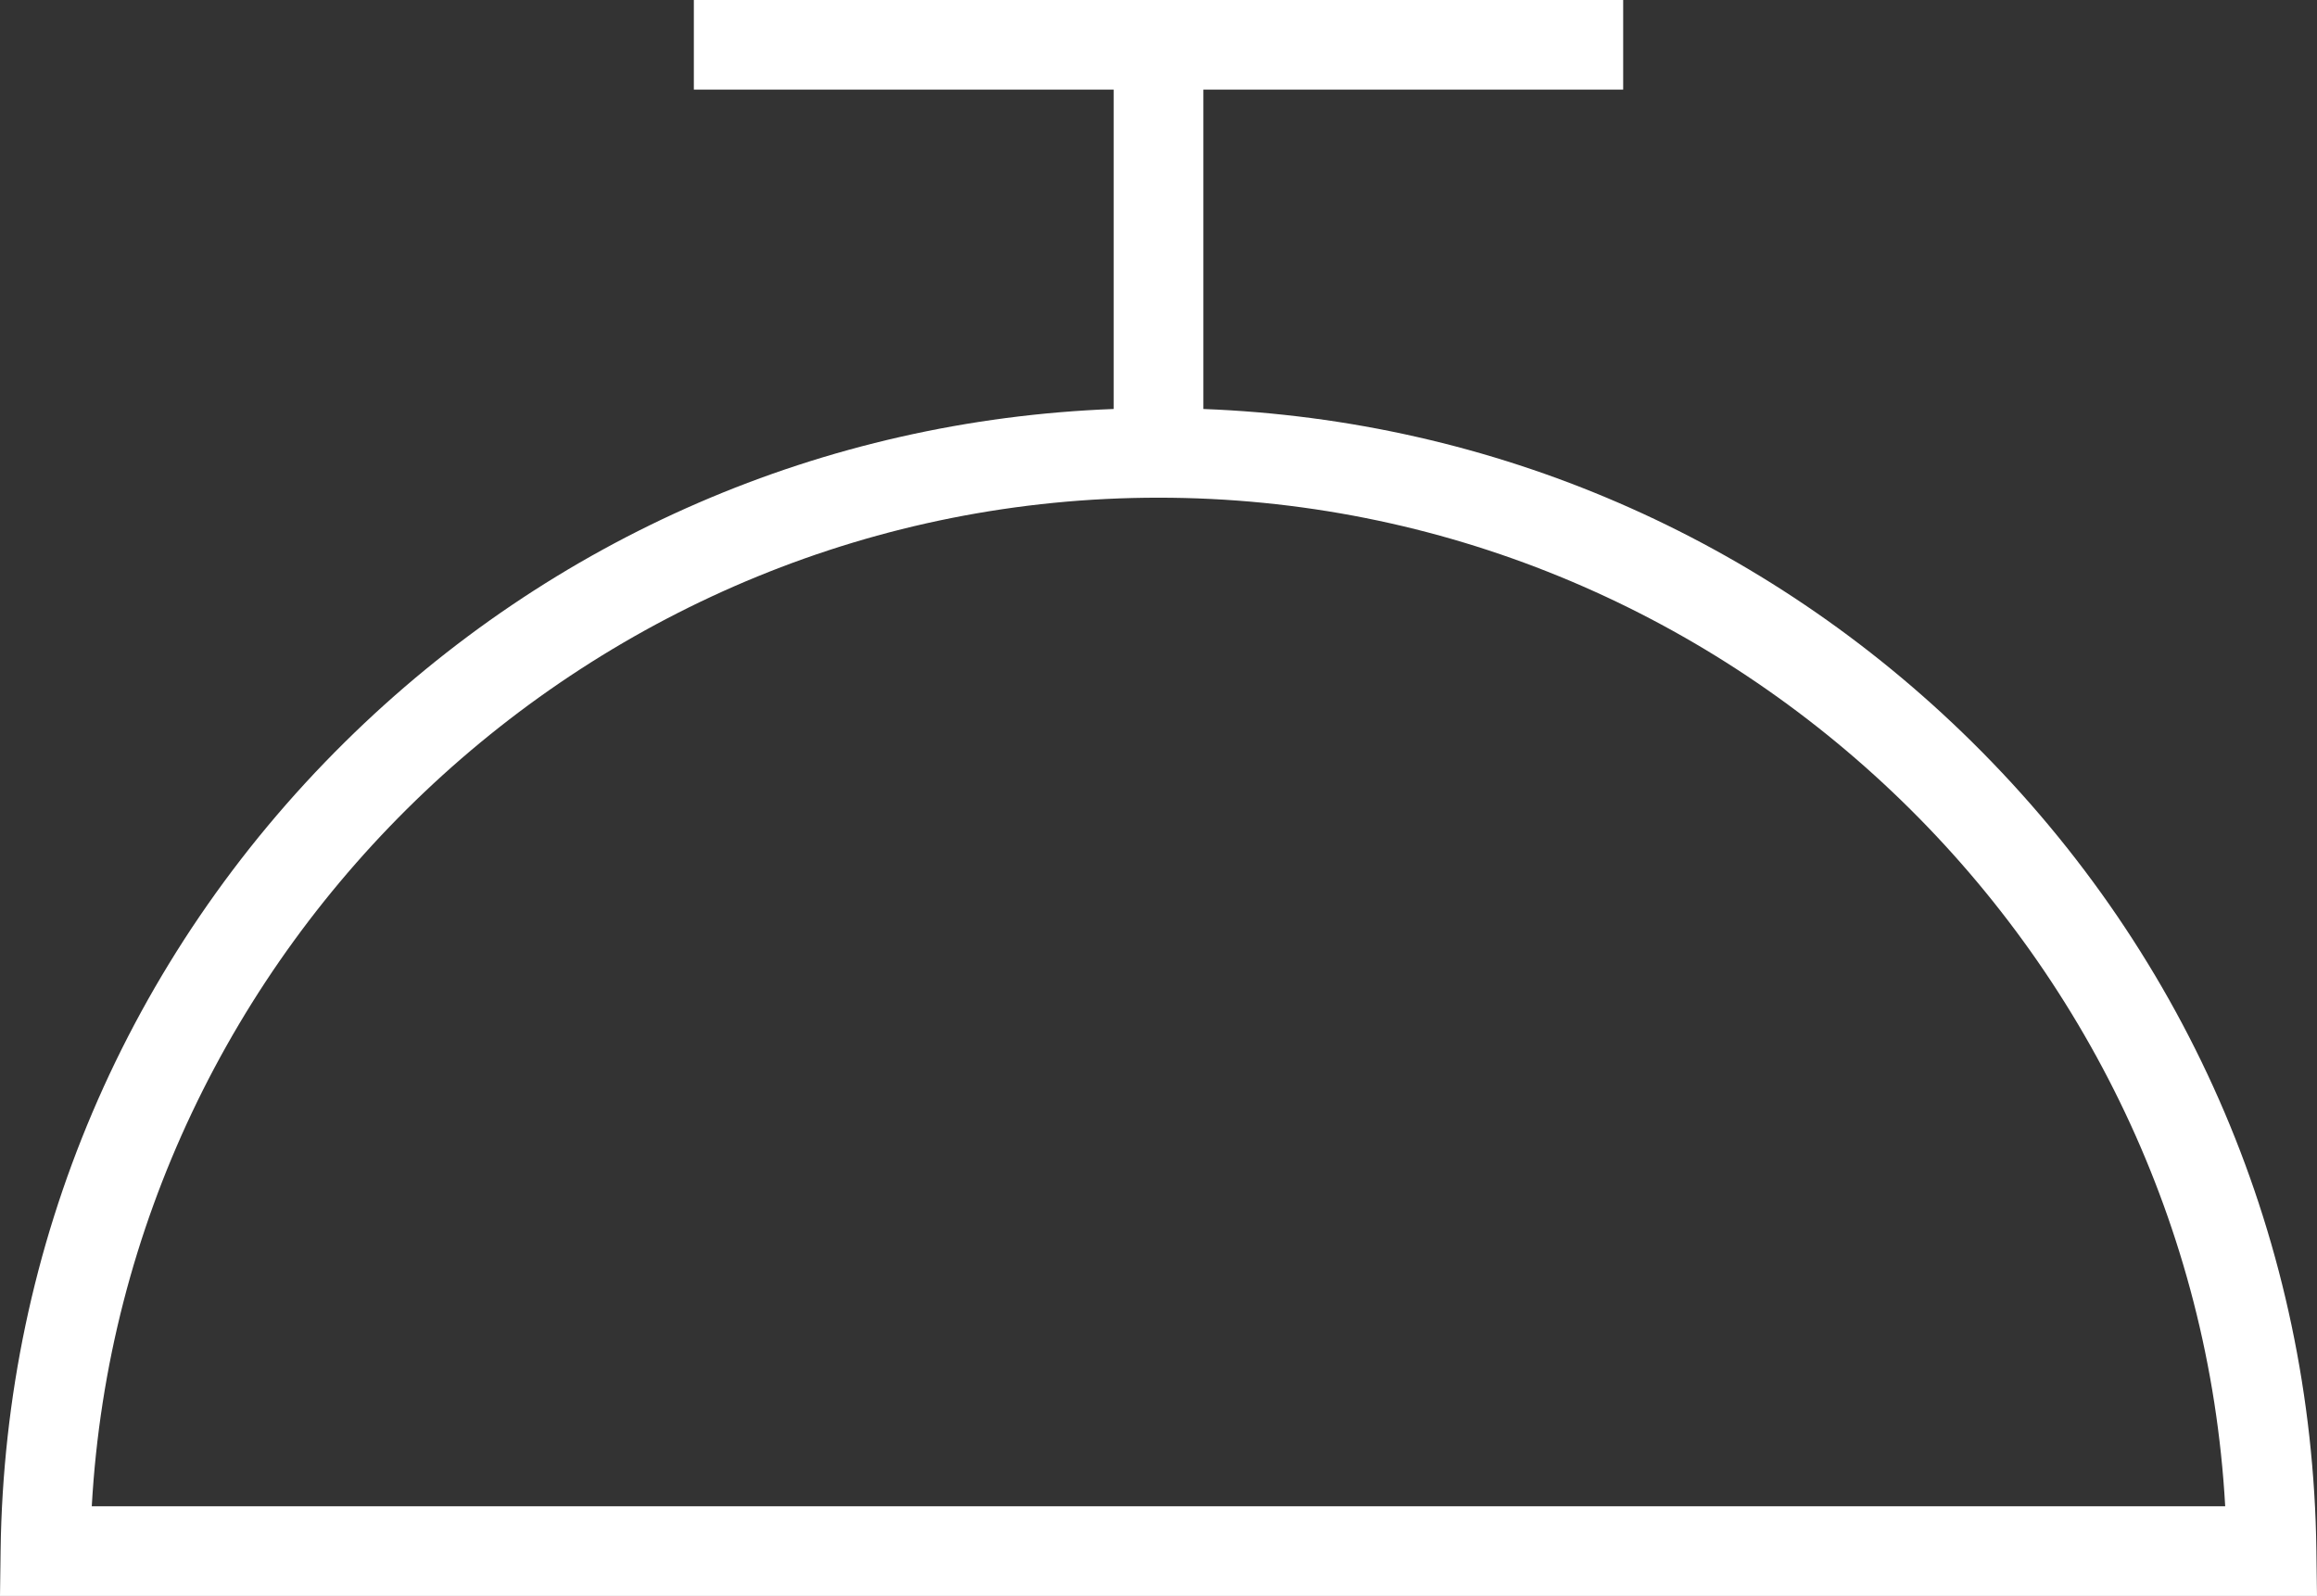 <?xml version="1.0" encoding="utf-8"?>
<!-- Generator: Adobe Illustrator 16.0.0, SVG Export Plug-In . SVG Version: 6.00 Build 0)  -->
<!DOCTYPE svg PUBLIC "-//W3C//DTD SVG 1.1//EN" "http://www.w3.org/Graphics/SVG/1.1/DTD/svg11.dtd">
<svg version="1.1" id="Layer_1" xmlns="http://www.w3.org/2000/svg" xmlns:xlink="http://www.w3.org/1999/xlink" x="0px" y="0px"
	 width="100px" height="68.877px" viewBox="0 0 100 68.877" enable-background="new 0 0 100 68.877" xml:space="preserve">
<rect x="0" y="0" width="100" height="68.877" fill="#333333" stroke="none"/>
<path fill="#FFFFFF" d="M99.974,66.917c-0.175-13.209-5.451-25.599-14.855-34.888c-8.954-8.843-20.674-13.904-33.184-14.378V3.868
	h18.12V0H29.946v3.868h18.12v13.783c-12.51,0.474-24.23,5.535-33.184,14.378C5.477,41.318,0.201,53.708,0.026,66.917L0,68.877h100
	L99.974,66.917z M3.961,65.008C5.313,40.832,25.567,21.479,50,21.479c24.433,0,44.687,19.353,46.038,43.529H3.961z"/>
</svg>
